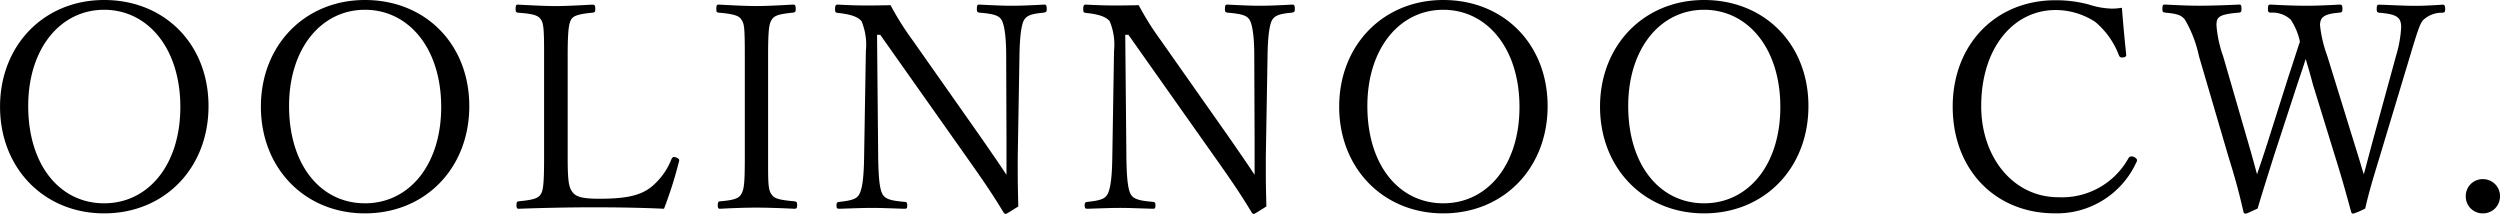 <svg xmlns="http://www.w3.org/2000/svg" width="243.432" height="20.832" viewBox="0 0 243.432 20.832">
  <g id="グループ_551" data-name="グループ 551" transform="translate(-5633.06 -236.776)">
    <path id="パス_1654" data-name="パス 1654" d="M-111.8-21.224c-5.852,0-10.136,4.4-10.136,10.388S-117.656-.448-111.8-.448c5.88,0,10.164-4.4,10.164-10.444S-105.924-21.224-111.8-21.224Zm0,.952c4.228,0,7.42,3.724,7.42,9.464,0,5.656-3.136,9.38-7.42,9.38-4.312,0-7.392-3.724-7.392-9.464C-119.2-16.492-116.06-20.272-111.8-20.272Zm25.4-.952c-5.852,0-10.136,4.4-10.136,10.388S-92.26-.448-86.408-.448c5.88,0,10.164-4.4,10.164-10.444S-80.528-21.224-86.408-21.224Zm0,.952c4.228,0,7.42,3.724,7.42,9.464,0,5.656-3.136,9.38-7.42,9.38-4.312,0-7.392-3.724-7.392-9.464C-93.8-16.492-90.664-20.272-86.408-20.272ZM-55.8-5.628c0-.14-.308-.308-.532-.308-.084,0-.14.056-.224.2a6.594,6.594,0,0,1-2.072,2.8c-1.008.728-2.268,1.064-4.956,1.064-1.82,0-2.352-.224-2.688-.756-.28-.448-.392-.98-.392-3.332v-9.828c0-2.66.14-3.164.336-3.528.2-.336.588-.532,2.072-.672.224-.028.28-.084.28-.336,0-.392-.056-.448-.28-.448-1.064.056-2.492.14-3.584.14-1.12,0-2.548-.084-3.668-.14-.168,0-.224.056-.224.448,0,.252.056.308.224.336,1.568.112,1.988.28,2.24.672.224.336.308.728.308,3.052v10.3c0,2.66-.084,3.3-.336,3.668-.224.336-.588.532-2.128.672-.168.028-.224.084-.224.364,0,.308.056.364.224.364,2.324-.084,4.872-.14,7.168-.14s4.564.028,6.972.14a39.909,39.909,0,0,0,1.456-4.592Zm8.652-10.164c0-2.688.112-3.136.364-3.528s.672-.532,2.044-.672c.224-.028.28-.084.28-.336,0-.392-.056-.448-.28-.448-1.036.056-2.436.14-3.584.14-1.064,0-2.548-.084-3.64-.14-.168,0-.224.056-.224.448,0,.252.028.308.224.336,1.68.14,2.016.364,2.212.672.28.42.336.672.336,3.528v9.828c0,2.772-.084,3.192-.364,3.668-.2.336-.56.56-2.044.672-.168.028-.224.084-.224.364,0,.308.056.364.224.364,1.008-.056,2.436-.112,3.5-.112,1.148,0,2.6.056,3.724.112.224,0,.28-.056.28-.364,0-.28-.056-.336-.28-.364-1.624-.14-1.96-.308-2.212-.672s-.336-.7-.336-2.6Zm10.92-2.044,8.82,12.488c1.624,2.3,2.324,3.388,3.192,4.816a.29.29,0,0,0,.2.14c.056,0,.112-.028,1.232-.728-.028-1.064-.056-2.156-.056-3.388v-1.4l.168-9.884c.028-2.072.224-3.164.476-3.528s.616-.56,1.9-.672c.224-.056.28-.084.28-.336,0-.392-.056-.448-.28-.448-.98.056-2.156.112-3.136.112-.952,0-2.016-.056-3.136-.112-.2,0-.252.056-.252.448,0,.252.056.308.252.336,1.372.112,1.876.28,2.128.672.252.364.476,1.456.476,3.528l.028,8.148V-4.2c-.924-1.4-1.764-2.6-2.66-3.892l-6.5-9.24a27.62,27.62,0,0,1-2.128-3.388c-1.2.028-1.848.028-2.548.028-.644,0-1.624-.028-2.576-.084-.224,0-.28.084-.28.476,0,.252.056.308.28.336,1.4.14,2.016.448,2.3.812a5.909,5.909,0,0,1,.42,2.884L-37.8-5.908c-.028,2.212-.224,3.164-.476,3.612-.224.392-.588.588-1.932.728-.224.028-.28.084-.28.336,0,.28.056.336.28.336C-39.284-.924-38-.98-37.016-.98c.952,0,2.072.056,3.192.084.168,0,.224-.056.224-.336,0-.252-.056-.308-.224-.336-1.456-.112-1.9-.308-2.156-.7-.28-.448-.42-1.456-.448-3.64l-.112-11.928Zm24.164,0,8.82,12.488C-1.624-3.052-.924-1.96-.056-.532a.29.29,0,0,0,.2.14C.2-.392.252-.42,1.372-1.12c-.028-1.064-.056-2.156-.056-3.388v-1.4l.168-9.884c.028-2.072.224-3.164.476-3.528s.616-.56,1.9-.672c.224-.056.28-.084.28-.336,0-.392-.056-.448-.28-.448-.98.056-2.156.112-3.136.112-.952,0-2.016-.056-3.136-.112-.2,0-.252.056-.252.448,0,.252.056.308.252.336,1.372.112,1.876.28,2.128.672.252.364.476,1.456.476,3.528L.224-7.644V-4.2C-.7-5.6-1.54-6.8-2.436-8.092l-6.5-9.24A27.62,27.62,0,0,1-11.06-20.72c-1.2.028-1.848.028-2.548.028-.644,0-1.624-.028-2.576-.084-.224,0-.28.084-.28.476,0,.252.056.308.28.336,1.4.14,2.016.448,2.3.812a5.909,5.909,0,0,1,.42,2.884l-.168,10.36c-.028,2.212-.224,3.164-.476,3.612-.224.392-.588.588-1.932.728-.224.028-.28.084-.28.336,0,.28.056.336.28.336.924-.028,2.212-.084,3.192-.084.952,0,2.072.056,3.192.084.168,0,.224-.056.224-.336,0-.252-.056-.308-.224-.336-1.456-.112-1.9-.308-2.156-.7-.28-.448-.42-1.456-.448-3.64l-.112-11.928Zm30.66-3.388c-5.852,0-10.136,4.4-10.136,10.388S12.74-.448,18.592-.448c5.88,0,10.164-4.4,10.164-10.444S24.472-21.224,18.592-21.224Zm0,.952c4.228,0,7.42,3.724,7.42,9.464,0,5.656-3.136,9.38-7.42,9.38-4.312,0-7.392-3.724-7.392-9.464C11.2-16.492,14.336-20.272,18.592-20.272Zm25.4-.952c-5.852,0-10.136,4.4-10.136,10.388S38.136-.448,43.988-.448c5.88,0,10.164-4.4,10.164-10.444S49.868-21.224,43.988-21.224Zm0,.952c4.228,0,7.42,3.724,7.42,9.464,0,5.656-3.136,9.38-7.42,9.38-4.312,0-7.392-3.724-7.392-9.464C36.6-16.492,39.732-20.272,43.988-20.272Zm41.1,4.368c-.168-1.54-.308-3.136-.42-4.564a6.318,6.318,0,0,1-.98.084,7.836,7.836,0,0,1-2.212-.392A12.262,12.262,0,0,0,78.2-21.2c-5.852,0-10,4.34-10,10.36,0,6.132,4.144,10.388,9.94,10.388a8.5,8.5,0,0,0,7.924-4.928.452.452,0,0,0,.084-.252c0-.168-.308-.364-.532-.364a.345.345,0,0,0-.28.14,7.4,7.4,0,0,1-6.86,3.836c-4.34,0-7.5-3.836-7.5-8.876,0-5.628,3.108-9.352,7.252-9.352A7.088,7.088,0,0,1,82.068-19.1a7.874,7.874,0,0,1,2.324,3.276.3.3,0,0,0,.28.2c.252,0,.42-.084.42-.2Zm19.572.112a12.409,12.409,0,0,1-.7-2.968c0-.784.392-1.12,1.9-1.232.224-.028.28-.084.28-.336,0-.392-.056-.448-.28-.448-1.036.056-2.184.112-3.276.112s-2.352-.056-3.444-.112c-.2,0-.252.056-.252.448,0,.252.056.308.252.336a2.631,2.631,0,0,1,1.96.672,6.108,6.108,0,0,1,.9,2.156c-.308.9-.56,1.736-1.12,3.416L98.84-7.28c-.476,1.484-.756,2.3-1.008,3.024-.2-.728-.448-1.68-.868-3.108l-2.436-8.4a11.379,11.379,0,0,1-.644-3c0-.812.224-1.064,2.212-1.232.168-.028.224-.084.224-.336,0-.392-.056-.448-.224-.448-1.064.056-2.772.112-3.864.112-1.12,0-2.24-.056-3.36-.112-.2,0-.252.056-.252.448,0,.252.056.308.252.336,1.288.112,1.6.28,1.932.672a11.86,11.86,0,0,1,1.372,3.556L95.06-5.936c.672,2.128,1.064,3.64,1.456,5.348a.2.2,0,0,0,.2.168c.084,0,.168-.028,1.176-.5.392-1.344.7-2.3,1.54-4.984l2.352-7.2c.308-.924.588-1.708.784-2.38.2.672.448,1.484.7,2.464l2.184,7.084c.7,2.24,1.12,3.78,1.54,5.32a.236.236,0,0,0,.2.2,7.757,7.757,0,0,0,1.176-.5c.308-1.372.588-2.352,1.4-5.012l2.968-9.856c.868-2.912,1.008-3.164,1.288-3.5a2.631,2.631,0,0,1,1.876-.7c.2-.028.252-.084.252-.336,0-.364-.056-.448-.252-.448-.924.056-1.708.112-2.688.112s-2.492-.084-3.472-.112c-.2,0-.252.056-.252.448,0,.252.056.308.252.336,1.764.14,2.128.476,2.128,1.428a11.817,11.817,0,0,1-.5,2.772l-2.3,8.4c-.42,1.568-.644,2.436-.84,3.136-.252-.812-.476-1.6-.952-3.108ZM119.84-3.78a1.64,1.64,0,0,0-1.68,1.708,1.638,1.638,0,0,0,1.68,1.624,1.649,1.649,0,0,0,1.652-1.624A1.651,1.651,0,0,0,119.84-3.78Z" transform="translate(5755 258)"/>
  </g>
</svg>
